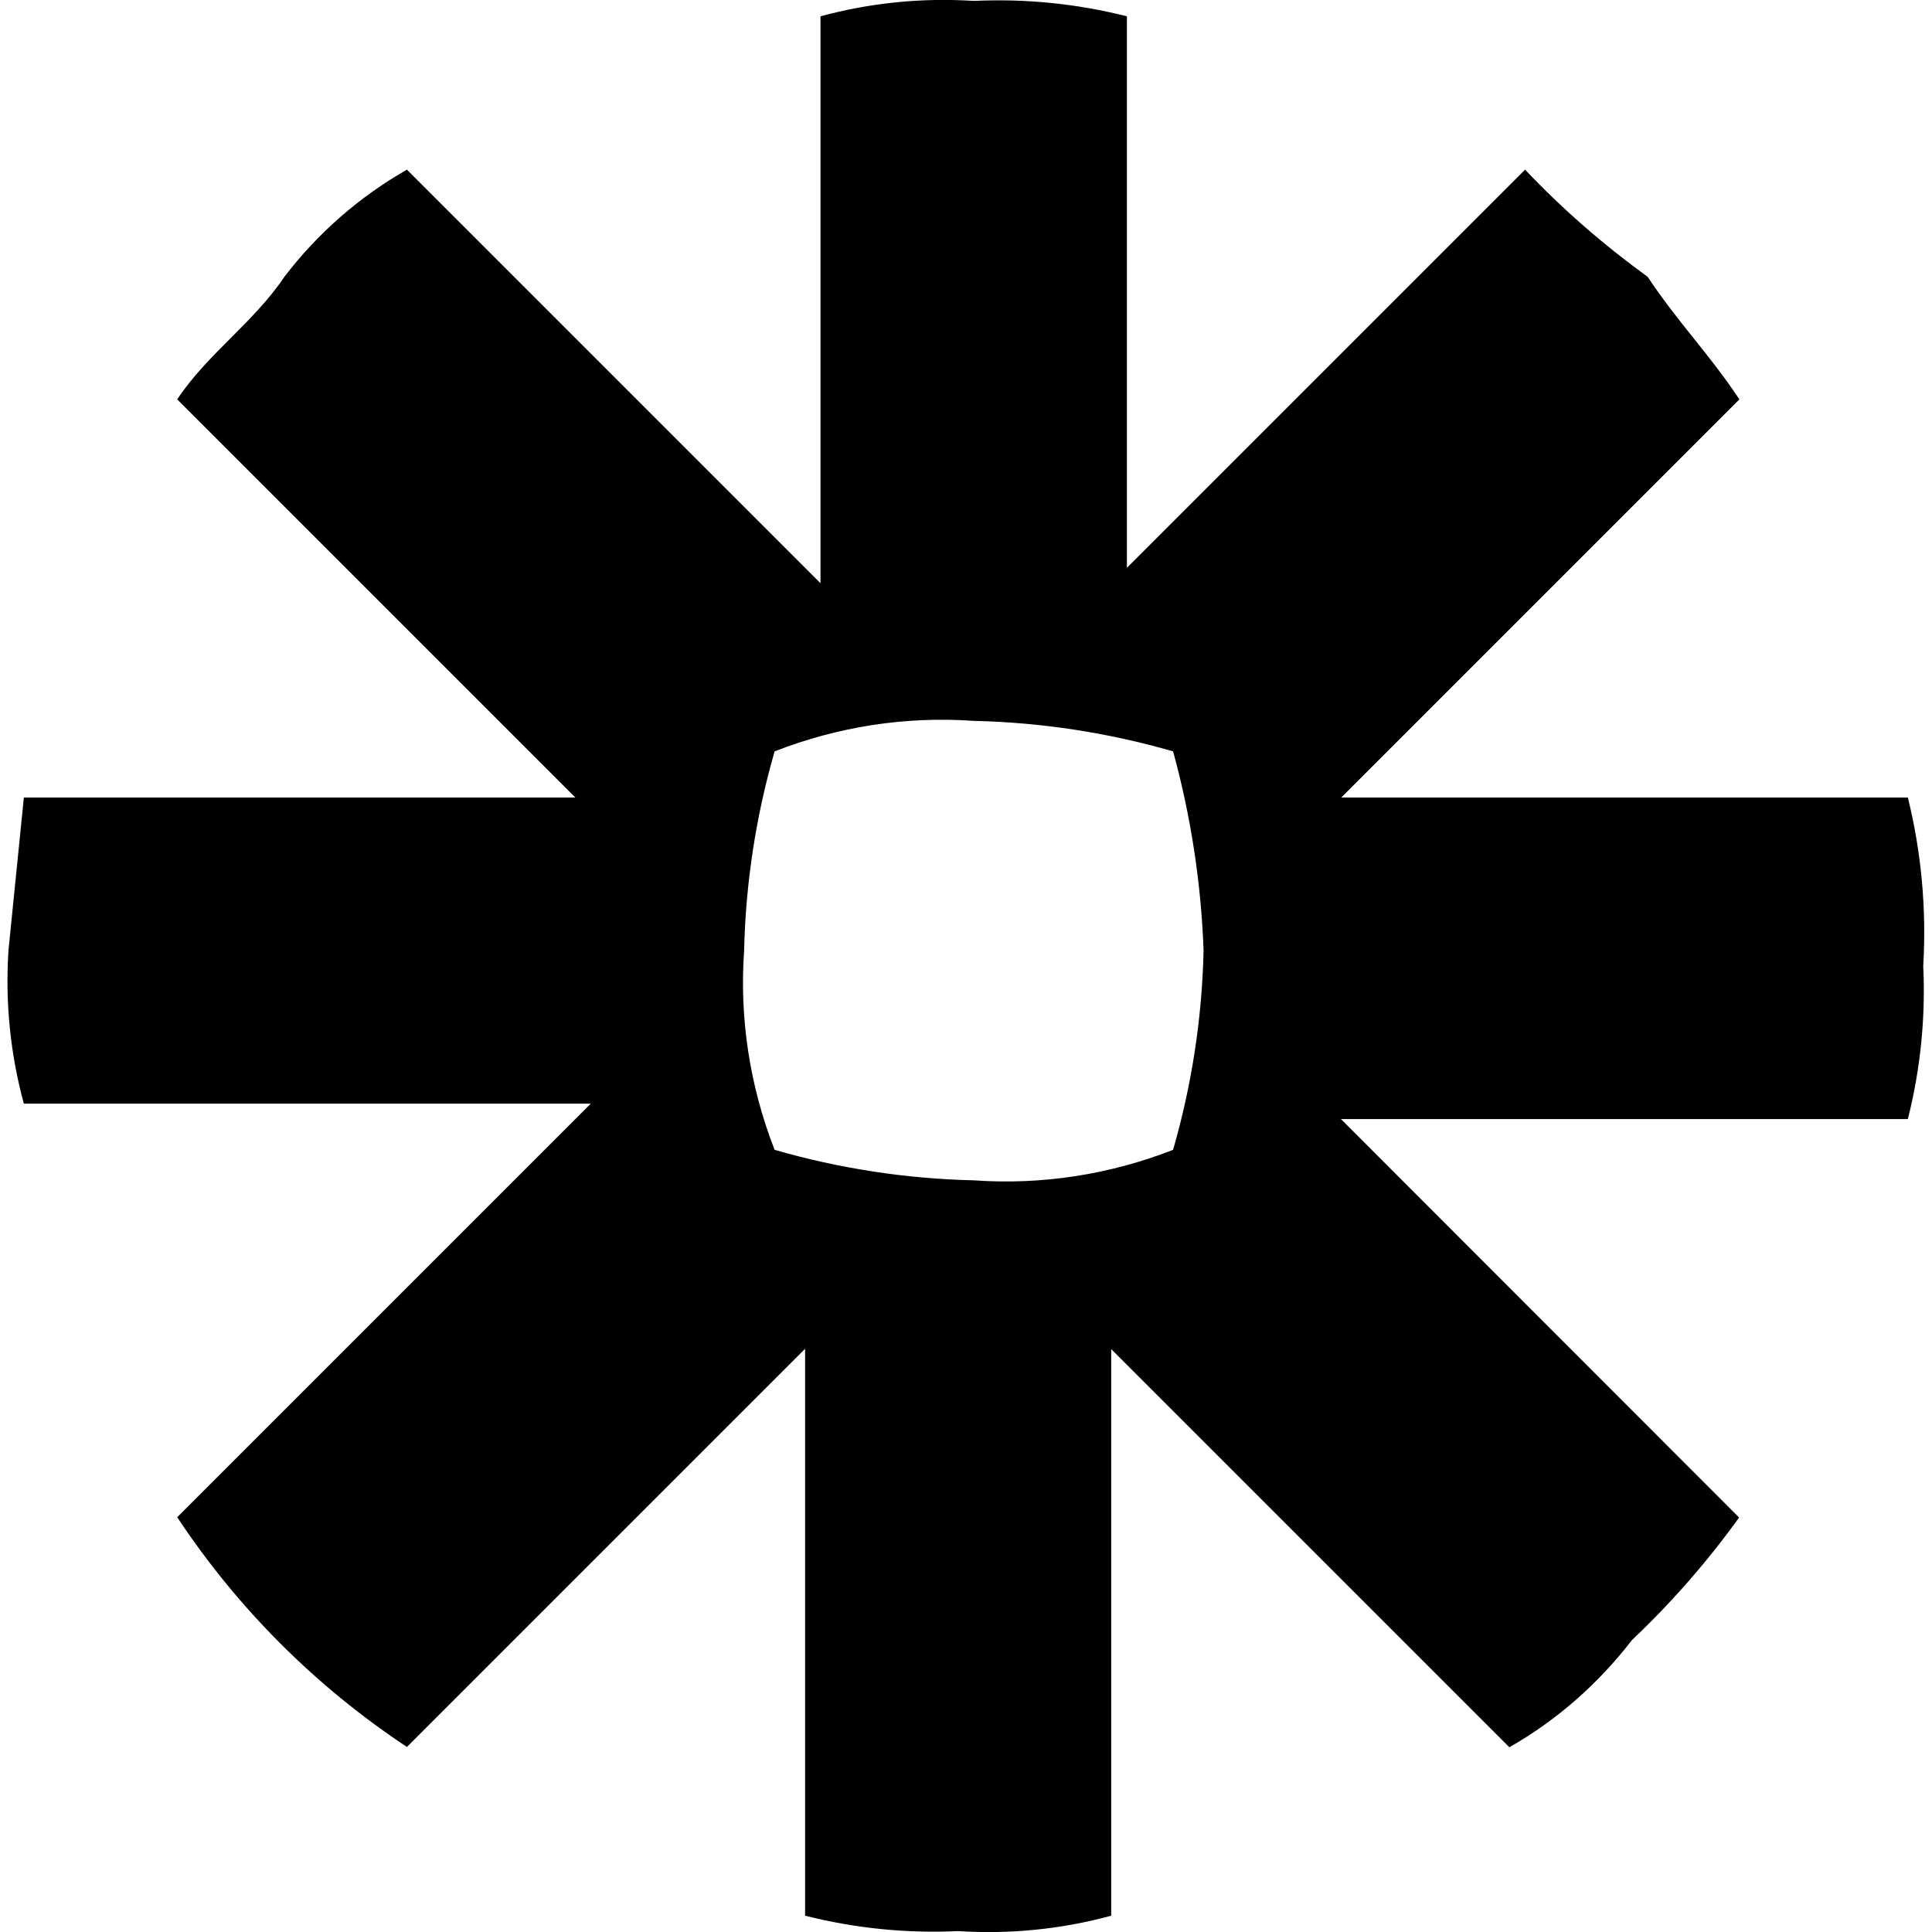 <?xml version="1.0" encoding="UTF-8"?>
<svg id="icon" data-name="Layer 1" xmlns="http://www.w3.org/2000/svg" viewBox="0 0 64 64">
  <defs>

  </defs>
  <path fill="currentColor" d="m63.21,26.42h-18.78l13.19-13.19c-1.01-1.52-2.03-2.54-3.04-4.06-1.46-1.06-2.82-2.24-4.06-3.55l-13.19,13.19V.54c-1.66-.42-3.37-.59-5.07-.51-1.71-.11-3.42.06-5.08.51v18.78L13.48,5.62c-1.58.9-2.96,2.11-4.06,3.55-1.02,1.52-2.54,2.54-3.55,4.06l13.19,13.19H.79l-.51,5.07c-.11,1.71.06,3.42.51,5.07h18.78l-13.7,13.7c2,3.02,4.59,5.61,7.61,7.61l13.19-13.19v18.78c1.66.42,3.37.59,5.07.51,1.71.11,3.42-.06,5.07-.51v-18.77l13.19,13.19c1.58-.9,2.95-2.11,4.06-3.55,1.31-1.24,2.5-2.6,3.55-4.06l-13.19-13.2h18.78c.42-1.66.59-3.37.51-5.07.11-1.88-.06-3.76-.51-5.58h0Zm-23.34,5.07c-.05,2.23-.39,4.45-1.01,6.6-2.1.82-4.35,1.17-6.6,1.01-2.23-.05-4.45-.39-6.6-1.01-.82-2.1-1.17-4.35-1.01-6.6.05-2.23.39-4.45,1.01-6.6,2.1-.82,4.35-1.17,6.6-1.01,2.23.05,4.45.39,6.6,1.01.59,2.15.93,4.37,1.01,6.6Z"/>
</svg>